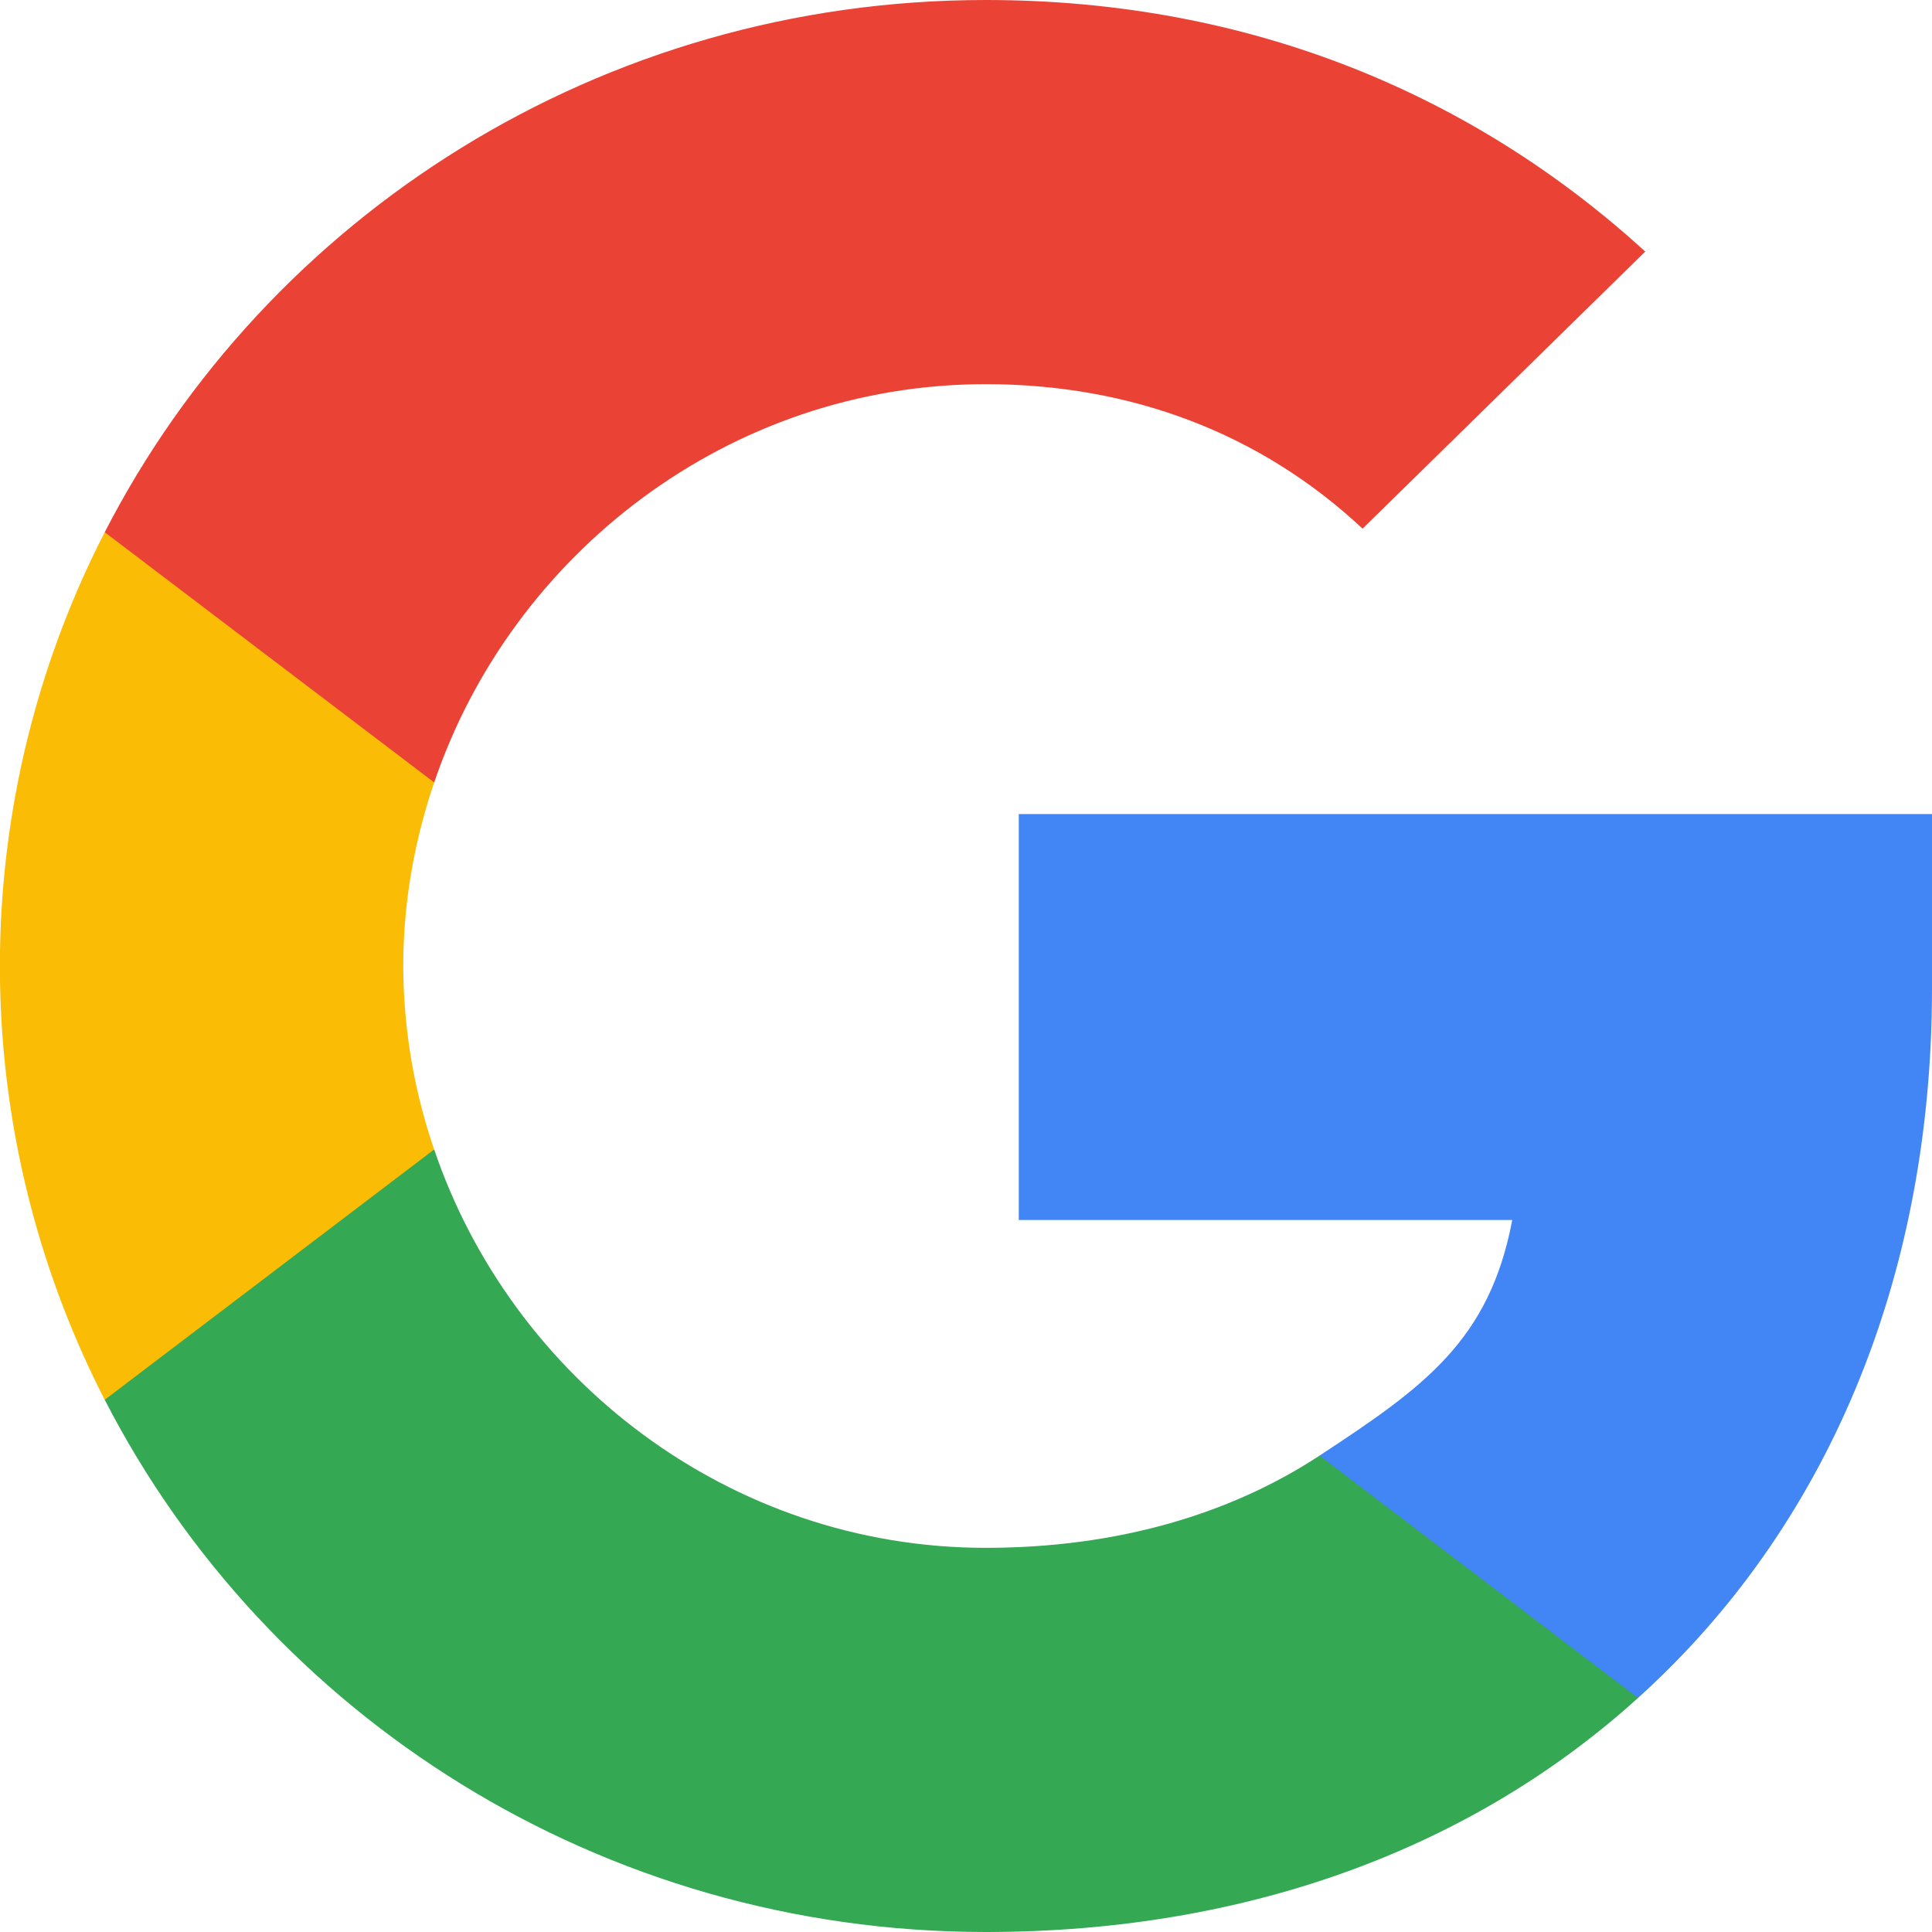 <svg xmlns="http://www.w3.org/2000/svg" width="19" height="19" viewBox="0 0 19 19"><g fill="none"><path fill="#4285F4" d="M19 8.006h-8.981v3.992h4.853c-.225 1.188-.869 1.643-1.895 2.317v2.383h3.132C17.942 15.045 19 12.61 19 9.716v-1.71Z"/><path fill="#34A853" d="M9.694 19c2.617 0 4.812-.85 6.415-2.302l-3.132-2.383c-.868.57-1.979.907-3.283.907-2.525 0-4.662-1.672-5.424-3.917H1.03v2.461C2.626 16.871 5.904 19 9.694 19Z"/><path fill="#FBBC05" d="M4.27 11.305A5.607 5.607 0 0 1 3.966 9.5c0-.626.11-1.235.304-1.805V5.234H1.03a9.342 9.342 0 0 0 0 8.532l3.239-2.461Z"/><path fill="#EA4335" d="M9.694 3.778c1.423 0 2.7.48 3.706 1.421l2.78-2.725C14.501.941 12.307 0 9.694 0 5.904 0 2.626 2.129 1.03 5.234l3.24 2.461c.762-2.245 2.9-3.917 5.424-3.917Z"/></g></svg>